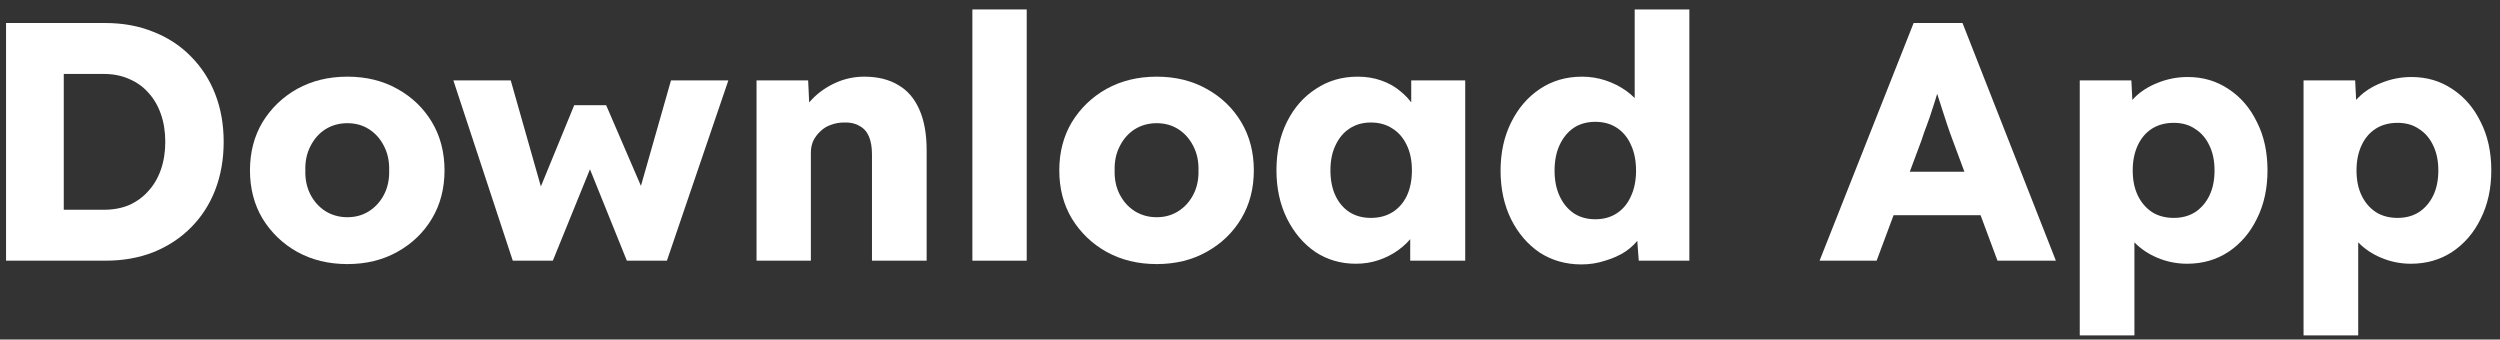 <svg width="162" height="22" viewBox="0 0 162 22" fill="none" xmlns="http://www.w3.org/2000/svg">
<rect x="0" y="0" width="162" height="22" fill="#333333" stroke="none"/>
<path d="M149.27 21.732V5.21H152.614L152.746 7.828L152.086 7.63C152.189 7.146 152.438 6.706 152.834 6.31C153.23 5.914 153.729 5.599 154.33 5.364C154.946 5.115 155.592 4.99 156.266 4.99C157.264 4.99 158.151 5.254 158.928 5.782C159.706 6.295 160.314 7.007 160.754 7.916C161.209 8.811 161.436 9.852 161.436 11.04C161.436 12.213 161.209 13.255 160.754 14.164C160.314 15.073 159.698 15.792 158.906 16.32C158.129 16.833 157.234 17.09 156.222 17.09C155.562 17.09 154.932 16.965 154.33 16.716C153.729 16.467 153.223 16.129 152.812 15.704C152.402 15.279 152.13 14.817 151.998 14.318L152.812 14.01V21.732H149.27ZM155.364 14.12C155.892 14.12 156.354 13.995 156.75 13.746C157.146 13.482 157.454 13.123 157.674 12.668C157.894 12.213 158.004 11.671 158.004 11.04C158.004 10.424 157.894 9.889 157.674 9.434C157.454 8.965 157.146 8.605 156.75 8.356C156.369 8.092 155.907 7.96 155.364 7.96C154.822 7.96 154.352 8.085 153.956 8.334C153.56 8.583 153.252 8.943 153.032 9.412C152.812 9.881 152.702 10.424 152.702 11.04C152.702 11.671 152.812 12.213 153.032 12.668C153.252 13.123 153.56 13.482 153.956 13.746C154.352 13.995 154.822 14.12 155.364 14.12Z" fill="white"/>
<path d="M134.768 21.732V5.21H138.112L138.244 7.828L137.584 7.63C137.687 7.146 137.936 6.706 138.332 6.31C138.728 5.914 139.227 5.599 139.828 5.364C140.444 5.115 141.09 4.99 141.764 4.99C142.762 4.99 143.649 5.254 144.426 5.782C145.204 6.295 145.812 7.007 146.252 7.916C146.707 8.811 146.934 9.852 146.934 11.04C146.934 12.213 146.707 13.255 146.252 14.164C145.812 15.073 145.196 15.792 144.404 16.32C143.627 16.833 142.732 17.09 141.72 17.09C141.06 17.09 140.43 16.965 139.828 16.716C139.227 16.467 138.721 16.129 138.31 15.704C137.9 15.279 137.628 14.817 137.496 14.318L138.31 14.01V21.732H134.768ZM140.862 14.12C141.39 14.12 141.852 13.995 142.248 13.746C142.644 13.482 142.952 13.123 143.172 12.668C143.392 12.213 143.502 11.671 143.502 11.04C143.502 10.424 143.392 9.889 143.172 9.434C142.952 8.965 142.644 8.605 142.248 8.356C141.867 8.092 141.405 7.96 140.862 7.96C140.32 7.96 139.85 8.085 139.454 8.334C139.058 8.583 138.75 8.943 138.53 9.412C138.31 9.881 138.2 10.424 138.2 11.04C138.2 11.671 138.31 12.213 138.53 12.668C138.75 13.123 139.058 13.482 139.454 13.746C139.85 13.995 140.32 14.12 140.862 14.12Z" fill="white"/>
<path d="M117.909 16.892L124.003 1.492H127.171L133.221 16.892H129.437L126.533 9.082C126.416 8.774 126.298 8.444 126.181 8.092C126.064 7.74 125.946 7.381 125.829 7.014C125.712 6.633 125.594 6.266 125.477 5.914C125.374 5.547 125.286 5.21 125.213 4.902L125.873 4.88C125.785 5.247 125.682 5.606 125.565 5.958C125.462 6.31 125.352 6.662 125.235 7.014C125.132 7.351 125.015 7.696 124.883 8.048C124.751 8.385 124.626 8.737 124.509 9.104L121.605 16.892H117.909ZM120.813 13.944L121.979 11.128H129.063L130.207 13.944H120.813Z" fill="white"/>
<path d="M102.474 17.134C101.462 17.134 100.56 16.877 99.767 16.364C98.99 15.836 98.374 15.117 97.919 14.208C97.465 13.284 97.237 12.235 97.237 11.062C97.237 9.889 97.465 8.847 97.919 7.938C98.374 7.014 98.998 6.288 99.79 5.76C100.582 5.232 101.491 4.968 102.518 4.968C103.046 4.968 103.552 5.049 104.036 5.21C104.52 5.371 104.96 5.591 105.356 5.87C105.752 6.149 106.074 6.471 106.324 6.838C106.573 7.19 106.72 7.557 106.764 7.938L105.928 8.136V0.612H109.47V16.892H106.192L105.994 14.23L106.698 14.34C106.654 14.707 106.507 15.059 106.258 15.396C106.023 15.733 105.715 16.034 105.334 16.298C104.952 16.547 104.512 16.745 104.014 16.892C103.53 17.053 103.016 17.134 102.474 17.134ZM103.376 14.208C103.918 14.208 104.388 14.076 104.784 13.812C105.18 13.548 105.48 13.181 105.686 12.712C105.906 12.243 106.016 11.693 106.016 11.062C106.016 10.417 105.906 9.859 105.686 9.39C105.48 8.921 105.18 8.554 104.784 8.29C104.388 8.026 103.918 7.894 103.376 7.894C102.833 7.894 102.364 8.026 101.968 8.29C101.586 8.554 101.286 8.921 101.066 9.39C100.846 9.859 100.736 10.417 100.736 11.062C100.736 11.693 100.846 12.243 101.066 12.712C101.286 13.181 101.586 13.548 101.968 13.812C102.364 14.076 102.833 14.208 103.376 14.208Z" fill="white"/>
<path d="M87.862 17.09C86.879 17.09 85.999 16.833 85.222 16.32C84.459 15.792 83.85 15.073 83.396 14.164C82.941 13.24 82.714 12.199 82.714 11.04C82.714 9.852 82.941 8.803 83.396 7.894C83.85 6.985 84.474 6.273 85.266 5.76C86.058 5.232 86.96 4.968 87.972 4.968C88.529 4.968 89.035 5.049 89.49 5.21C89.959 5.371 90.37 5.599 90.722 5.892C91.074 6.171 91.374 6.501 91.624 6.882C91.873 7.249 92.056 7.645 92.174 8.07L91.448 7.982V5.21H94.946V16.892H91.382V14.076L92.174 14.054C92.056 14.465 91.866 14.853 91.602 15.22C91.338 15.587 91.015 15.909 90.634 16.188C90.252 16.467 89.827 16.687 89.358 16.848C88.888 17.009 88.39 17.09 87.862 17.09ZM88.83 14.12C89.372 14.12 89.842 13.995 90.238 13.746C90.634 13.497 90.942 13.145 91.162 12.69C91.382 12.221 91.492 11.671 91.492 11.04C91.492 10.409 91.382 9.867 91.162 9.412C90.942 8.943 90.634 8.583 90.238 8.334C89.842 8.07 89.372 7.938 88.83 7.938C88.302 7.938 87.84 8.07 87.444 8.334C87.062 8.583 86.762 8.943 86.542 9.412C86.322 9.867 86.212 10.409 86.212 11.04C86.212 11.671 86.322 12.221 86.542 12.69C86.762 13.145 87.062 13.497 87.444 13.746C87.84 13.995 88.302 14.12 88.83 14.12Z" fill="white"/>
<path d="M74.956 17.112C73.739 17.112 72.653 16.848 71.7 16.32C70.761 15.792 70.013 15.073 69.456 14.164C68.913 13.255 68.642 12.213 68.642 11.04C68.642 9.867 68.913 8.825 69.456 7.916C70.013 7.007 70.761 6.288 71.7 5.76C72.653 5.232 73.739 4.968 74.956 4.968C76.173 4.968 77.251 5.232 78.19 5.76C79.143 6.288 79.891 7.007 80.434 7.916C80.977 8.825 81.248 9.867 81.248 11.04C81.248 12.213 80.977 13.255 80.434 14.164C79.891 15.073 79.143 15.792 78.19 16.32C77.251 16.848 76.173 17.112 74.956 17.112ZM74.956 14.076C75.484 14.076 75.953 13.944 76.364 13.68C76.775 13.416 77.097 13.057 77.332 12.602C77.567 12.147 77.677 11.627 77.662 11.04C77.677 10.453 77.567 9.933 77.332 9.478C77.097 9.009 76.775 8.642 76.364 8.378C75.953 8.114 75.484 7.982 74.956 7.982C74.428 7.982 73.951 8.114 73.526 8.378C73.115 8.642 72.793 9.009 72.558 9.478C72.323 9.933 72.213 10.453 72.228 11.04C72.213 11.627 72.323 12.147 72.558 12.602C72.793 13.057 73.115 13.416 73.526 13.68C73.951 13.944 74.428 14.076 74.956 14.076Z" fill="white"/>
<path d="M63.011 16.892V0.612H66.531V16.892H63.011Z" fill="white"/>
<path d="M49.024 16.892V5.21H52.368L52.478 7.586L51.774 7.85C51.935 7.322 52.221 6.845 52.632 6.42C53.057 5.98 53.563 5.628 54.15 5.364C54.737 5.1 55.353 4.968 55.998 4.968C56.878 4.968 57.619 5.151 58.22 5.518C58.822 5.87 59.276 6.405 59.584 7.124C59.892 7.828 60.046 8.693 60.046 9.72V16.892H56.504V10.006C56.504 9.537 56.438 9.148 56.306 8.84C56.174 8.532 55.969 8.305 55.69 8.158C55.426 7.997 55.096 7.923 54.7 7.938C54.392 7.938 54.106 7.989 53.842 8.092C53.578 8.18 53.351 8.319 53.16 8.51C52.969 8.686 52.816 8.891 52.698 9.126C52.596 9.361 52.544 9.617 52.544 9.896V16.892H50.806C50.395 16.892 50.044 16.892 49.75 16.892C49.457 16.892 49.215 16.892 49.024 16.892Z" fill="white"/>
<path d="M33.228 16.892L29.378 5.21H33.096L35.252 12.8L34.79 12.712L37.21 6.816H39.278L41.83 12.734L41.324 12.778L43.48 5.21H47.198L43.216 16.892H40.62L38.09 10.622L38.354 10.666L35.824 16.892H33.228Z" fill="white"/>
<path d="M22.512 17.112C21.295 17.112 20.21 16.848 19.256 16.32C18.318 15.792 17.57 15.073 17.012 14.164C16.47 13.255 16.198 12.213 16.198 11.04C16.198 9.867 16.47 8.825 17.012 7.916C17.57 7.007 18.318 6.288 19.256 5.76C20.21 5.232 21.295 4.968 22.512 4.968C23.73 4.968 24.808 5.232 25.747 5.76C26.7 6.288 27.448 7.007 27.991 7.916C28.533 8.825 28.805 9.867 28.805 11.04C28.805 12.213 28.533 13.255 27.991 14.164C27.448 15.073 26.7 15.792 25.747 16.32C24.808 16.848 23.73 17.112 22.512 17.112ZM22.512 14.076C23.041 14.076 23.51 13.944 23.921 13.68C24.331 13.416 24.654 13.057 24.889 12.602C25.123 12.147 25.233 11.627 25.218 11.04C25.233 10.453 25.123 9.933 24.889 9.478C24.654 9.009 24.331 8.642 23.921 8.378C23.51 8.114 23.041 7.982 22.512 7.982C21.985 7.982 21.508 8.114 21.082 8.378C20.672 8.642 20.349 9.009 20.114 9.478C19.88 9.933 19.77 10.453 19.785 11.04C19.77 11.627 19.88 12.147 20.114 12.602C20.349 13.057 20.672 13.416 21.082 13.68C21.508 13.944 21.985 14.076 22.512 14.076Z" fill="white"/>
<path d="M0.392 16.892V1.492H6.838C7.968 1.492 9.002 1.683 9.94 2.064C10.879 2.431 11.686 2.959 12.36 3.648C13.05 4.337 13.578 5.151 13.944 6.09C14.311 7.029 14.494 8.063 14.494 9.192C14.494 10.321 14.311 11.363 13.944 12.316C13.578 13.255 13.05 14.069 12.36 14.758C11.686 15.433 10.879 15.961 9.94 16.342C9.002 16.709 7.968 16.892 6.838 16.892H0.392ZM4.132 14.34L3.626 13.592H6.728C7.344 13.592 7.894 13.489 8.378 13.284C8.862 13.064 9.273 12.763 9.61 12.382C9.962 12.001 10.234 11.539 10.424 10.996C10.615 10.453 10.71 9.852 10.71 9.192C10.71 8.532 10.615 7.931 10.424 7.388C10.234 6.845 9.962 6.383 9.61 6.002C9.273 5.621 8.862 5.327 8.378 5.122C7.894 4.902 7.344 4.792 6.728 4.792H3.56L4.132 4.088V14.34Z" fill="white"/>
</svg>
